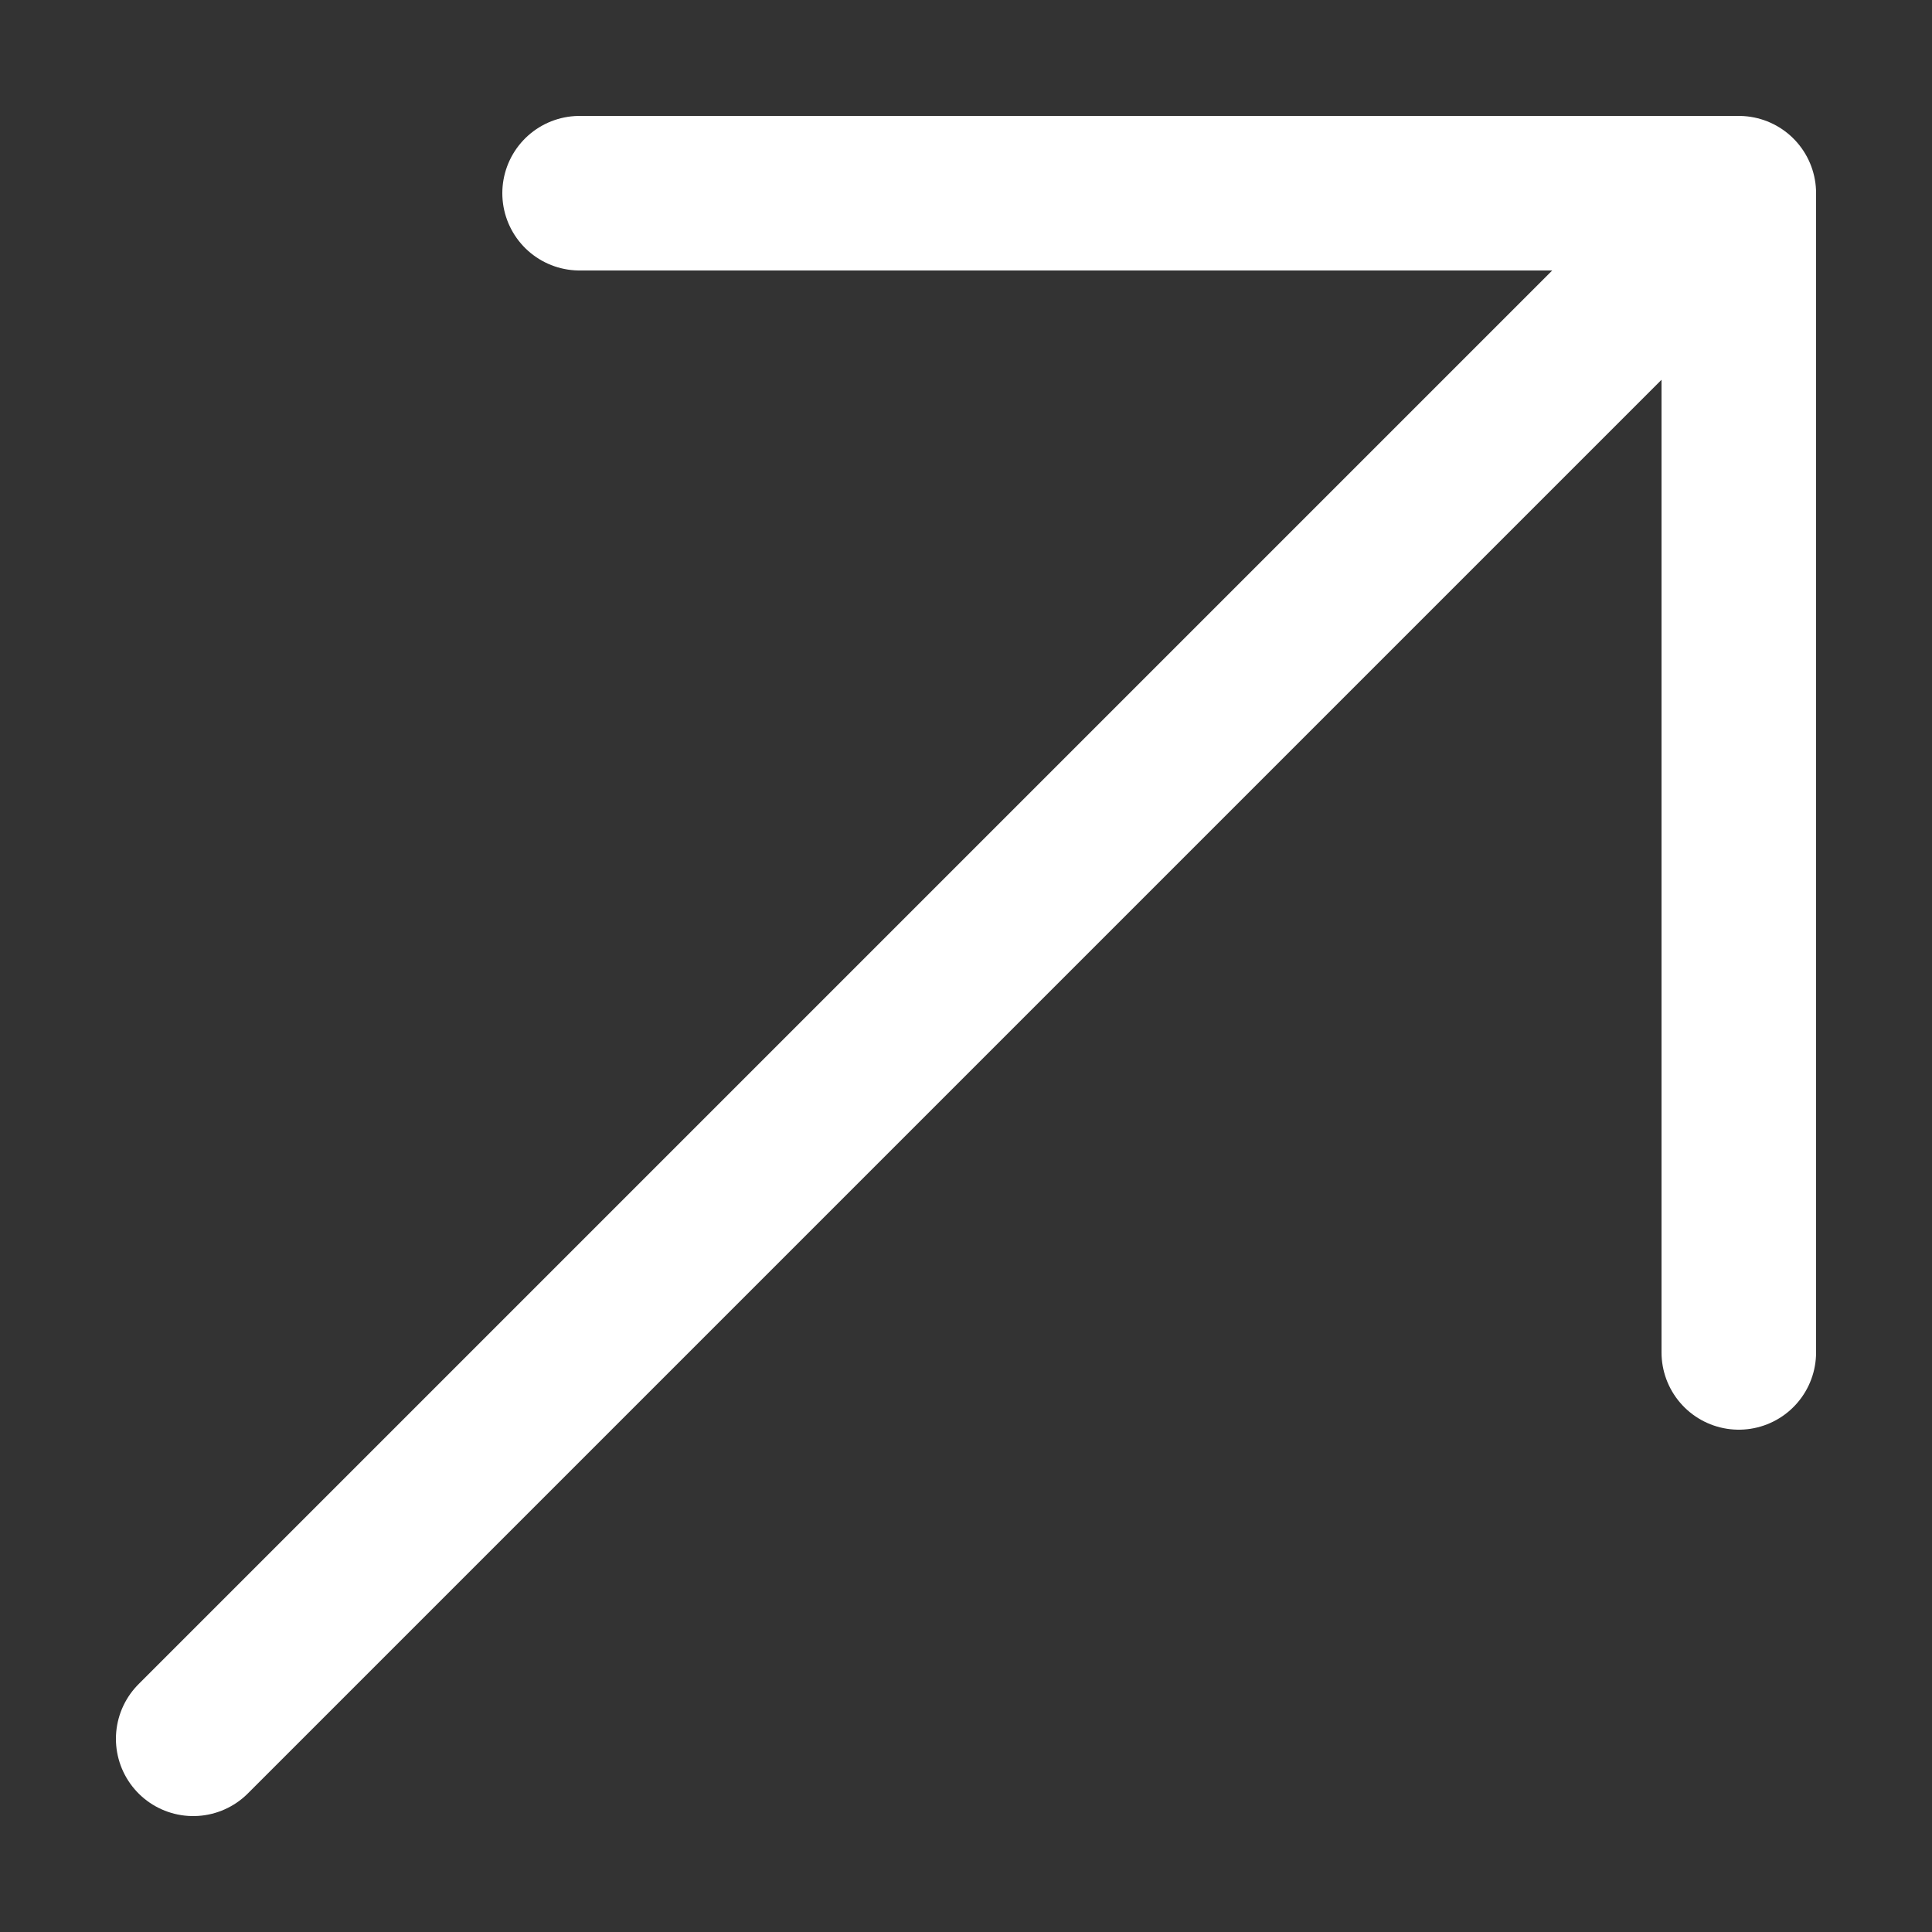<svg width="10" height="10" viewBox="0 0 10 10" fill="none" xmlns="http://www.w3.org/2000/svg">
<rect x="0" y="0" width="10" height="10" fill="#333333" stroke="none"/>
<path d="M1 9L9 1M9 1H3M9 1V7" stroke="white" stroke-width="0.8" stroke-linecap="round" stroke-linejoin="round"/>
</svg>
